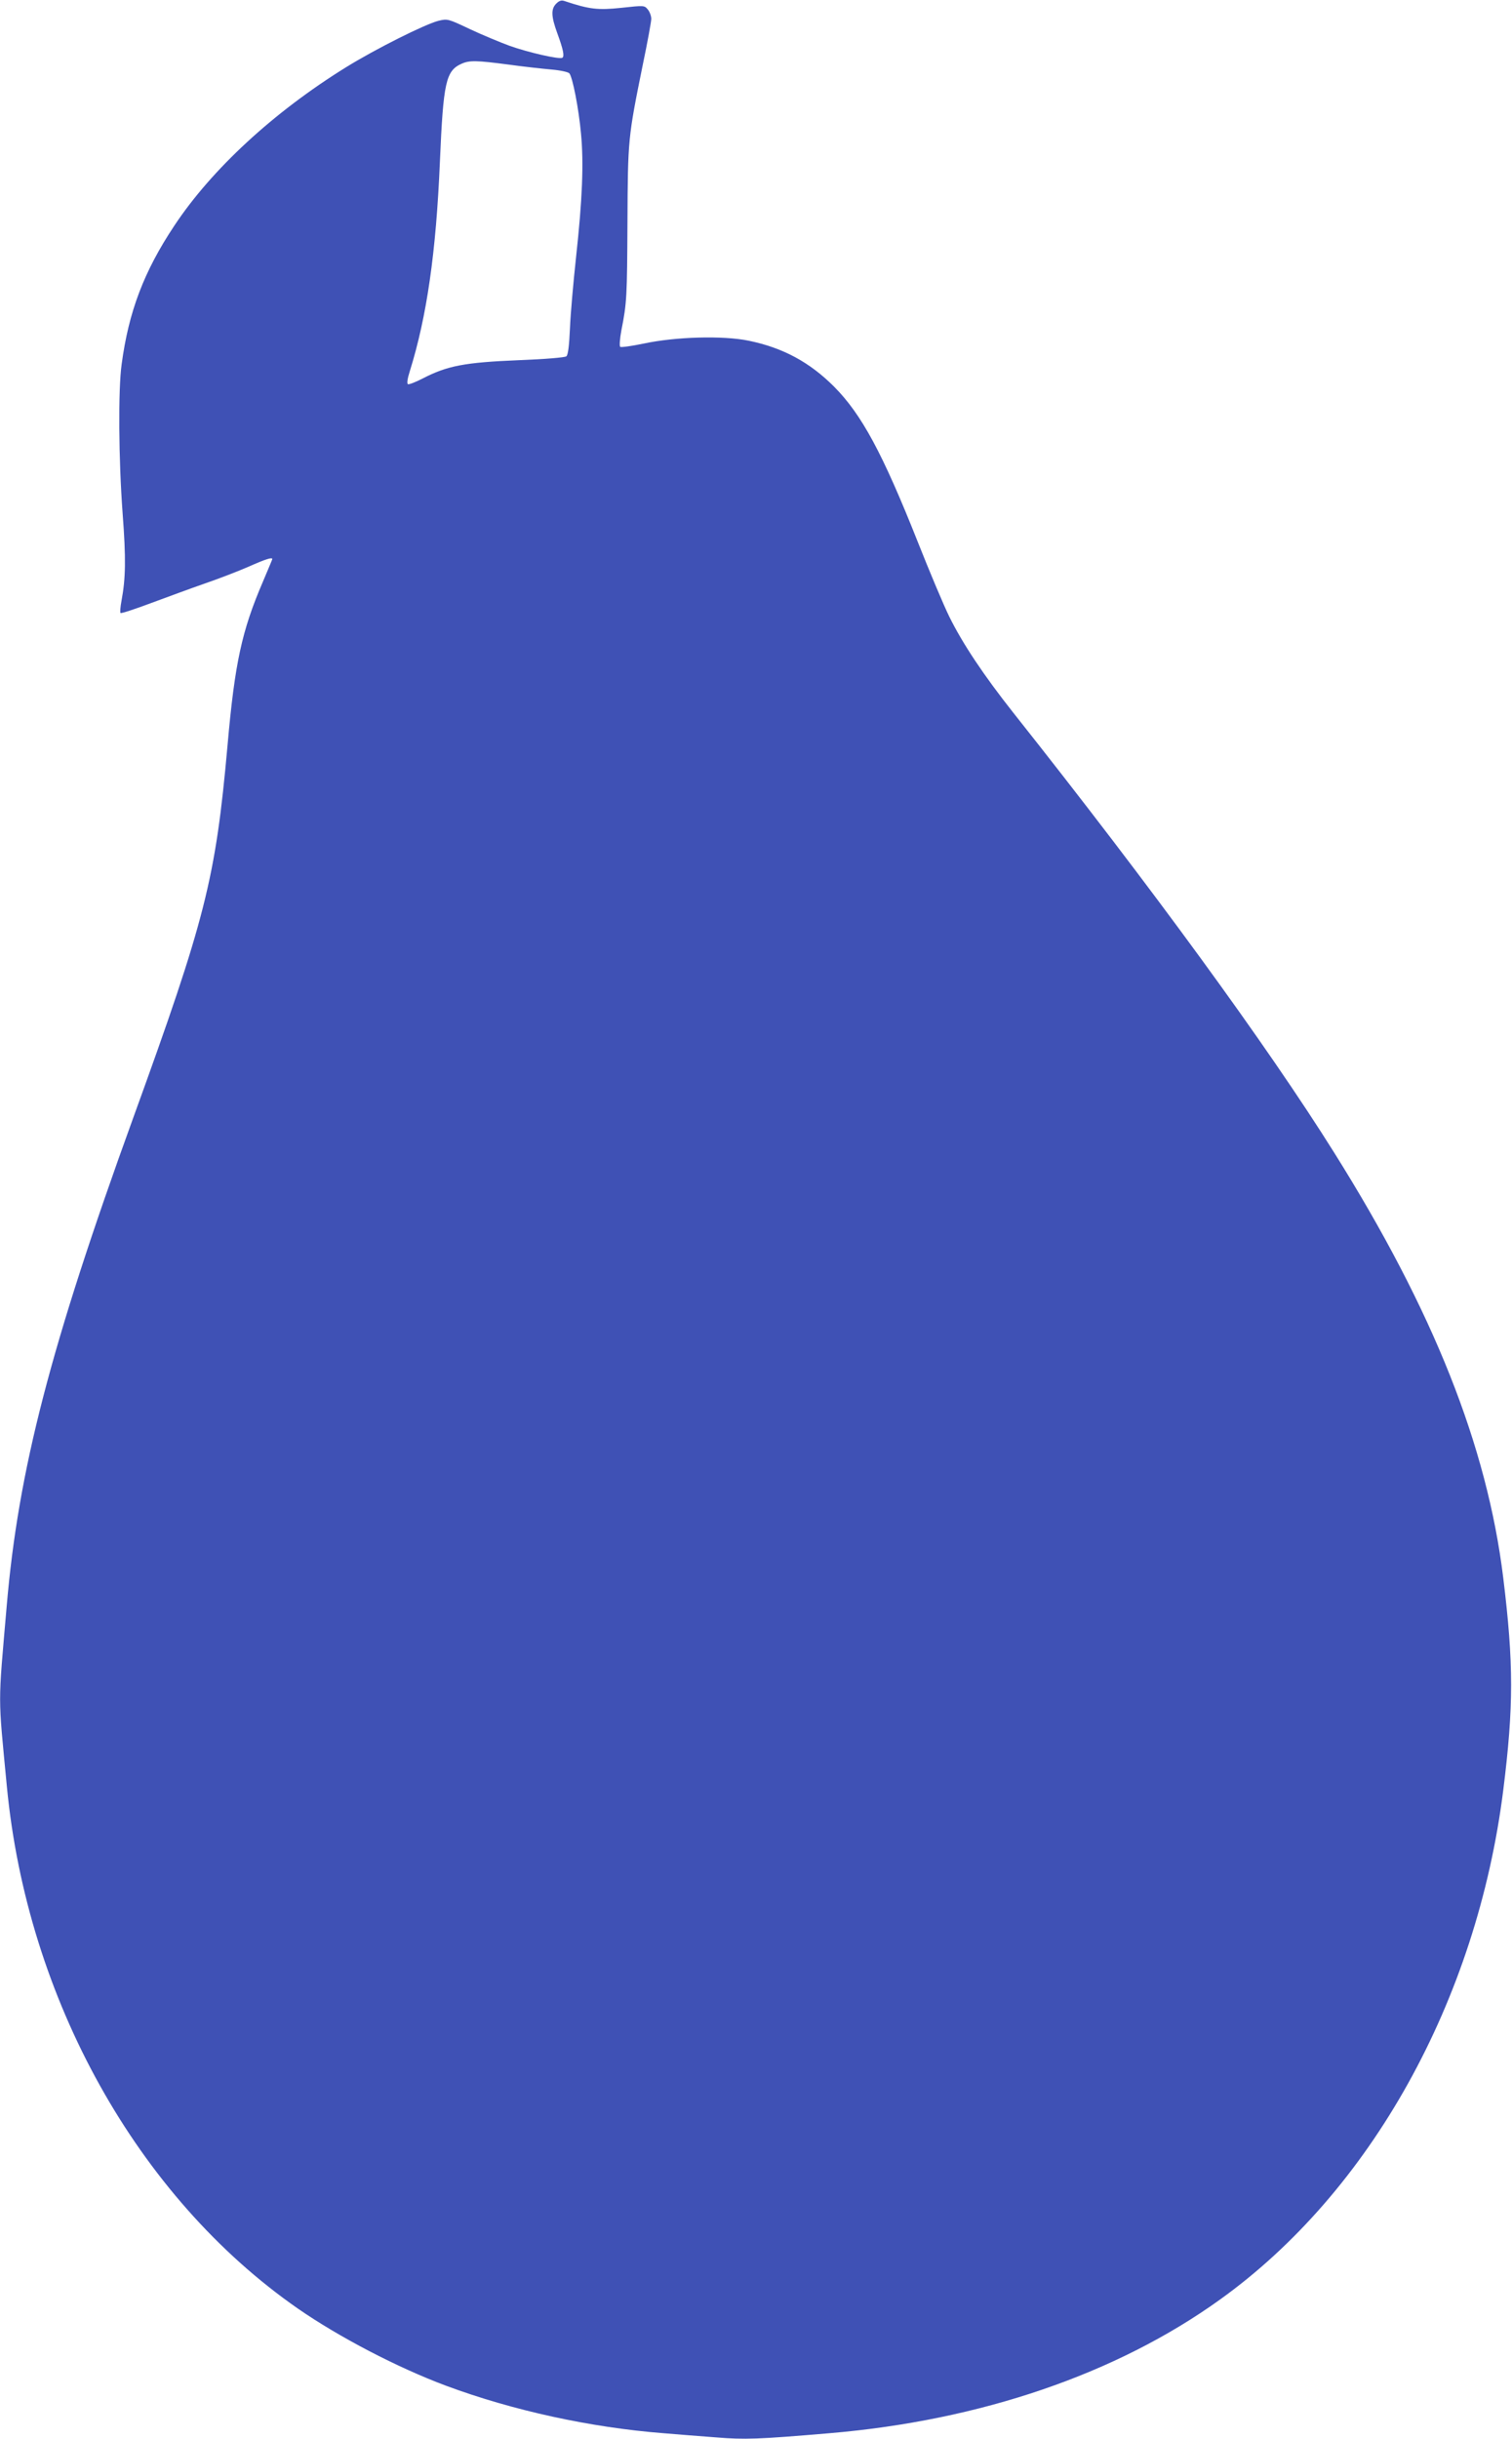 <?xml version="1.0" standalone="no"?>
<!DOCTYPE svg PUBLIC "-//W3C//DTD SVG 20010904//EN"
 "http://www.w3.org/TR/2001/REC-SVG-20010904/DTD/svg10.dtd">
<svg version="1.0" xmlns="http://www.w3.org/2000/svg"
 width="794pt" height="1280pt" viewBox="0 0 794 1280"
 preserveAspectRatio="xMidYMid meet">
<g transform="translate(0,1280) scale(0.1,-0.1)"
fill="#3f51b5" stroke="none">
<path d="M2921 12781 c-28 -28 -27 -66 5 -154 32 -87 39 -123 27 -130 -15 -10
-180 28 -278 63 -49 18 -143 57 -207 87 -116 55 -118 55 -165 44 -71 -18 -329
-147 -486 -244 -381 -236 -705 -535 -902 -832 -159 -239 -239 -450 -276 -725
-19 -135 -16 -502 5 -785 18 -238 16 -340 -6 -458 -6 -32 -8 -60 -5 -64 4 -3
74 20 157 51 84 31 211 78 283 103 73 25 177 65 232 89 90 40 125 51 125 40 0
-2 -23 -56 -50 -120 -110 -256 -147 -425 -185 -856 -63 -703 -115 -908 -495
-1955 -435 -1199 -604 -1850 -665 -2565 -46 -535 -46 -450 1 -945 107 -1115
685 -2153 1527 -2739 218 -151 525 -311 780 -406 350 -130 758 -219 1142 -249
72 -6 196 -16 278 -22 148 -12 215 -10 592 22 794 67 1508 311 2051 701 791
567 1349 1569 1488 2673 55 439 55 666 0 1115 -85 692 -367 1401 -887 2230
-352 562 -958 1392 -1686 2310 -155 196 -266 362 -336 504 -30 61 -104 237
-165 391 -185 466 -295 670 -440 816 -128 128 -268 204 -448 241 -135 28 -384
21 -552 -15 -63 -13 -119 -21 -123 -17 -5 4 -2 43 6 86 29 146 30 178 32 569
2 435 3 443 80 823 25 119 45 229 45 243 0 15 -8 37 -18 49 -18 22 -19 22
-139 9 -124 -13 -168 -8 -300 36 -15 5 -27 1 -42 -14z m-250 -320 c79 -11 181
-22 226 -26 46 -4 87 -13 93 -20 17 -21 49 -184 61 -316 15 -156 7 -347 -26
-649 -14 -129 -29 -297 -32 -373 -4 -91 -10 -140 -19 -147 -7 -6 -113 -15
-246 -20 -290 -12 -378 -29 -510 -97 -37 -19 -71 -32 -76 -29 -6 4 -2 31 10
68 89 285 138 622 158 1098 18 420 31 479 115 516 41 18 78 17 246 -5z"/>
</g>
</svg>
